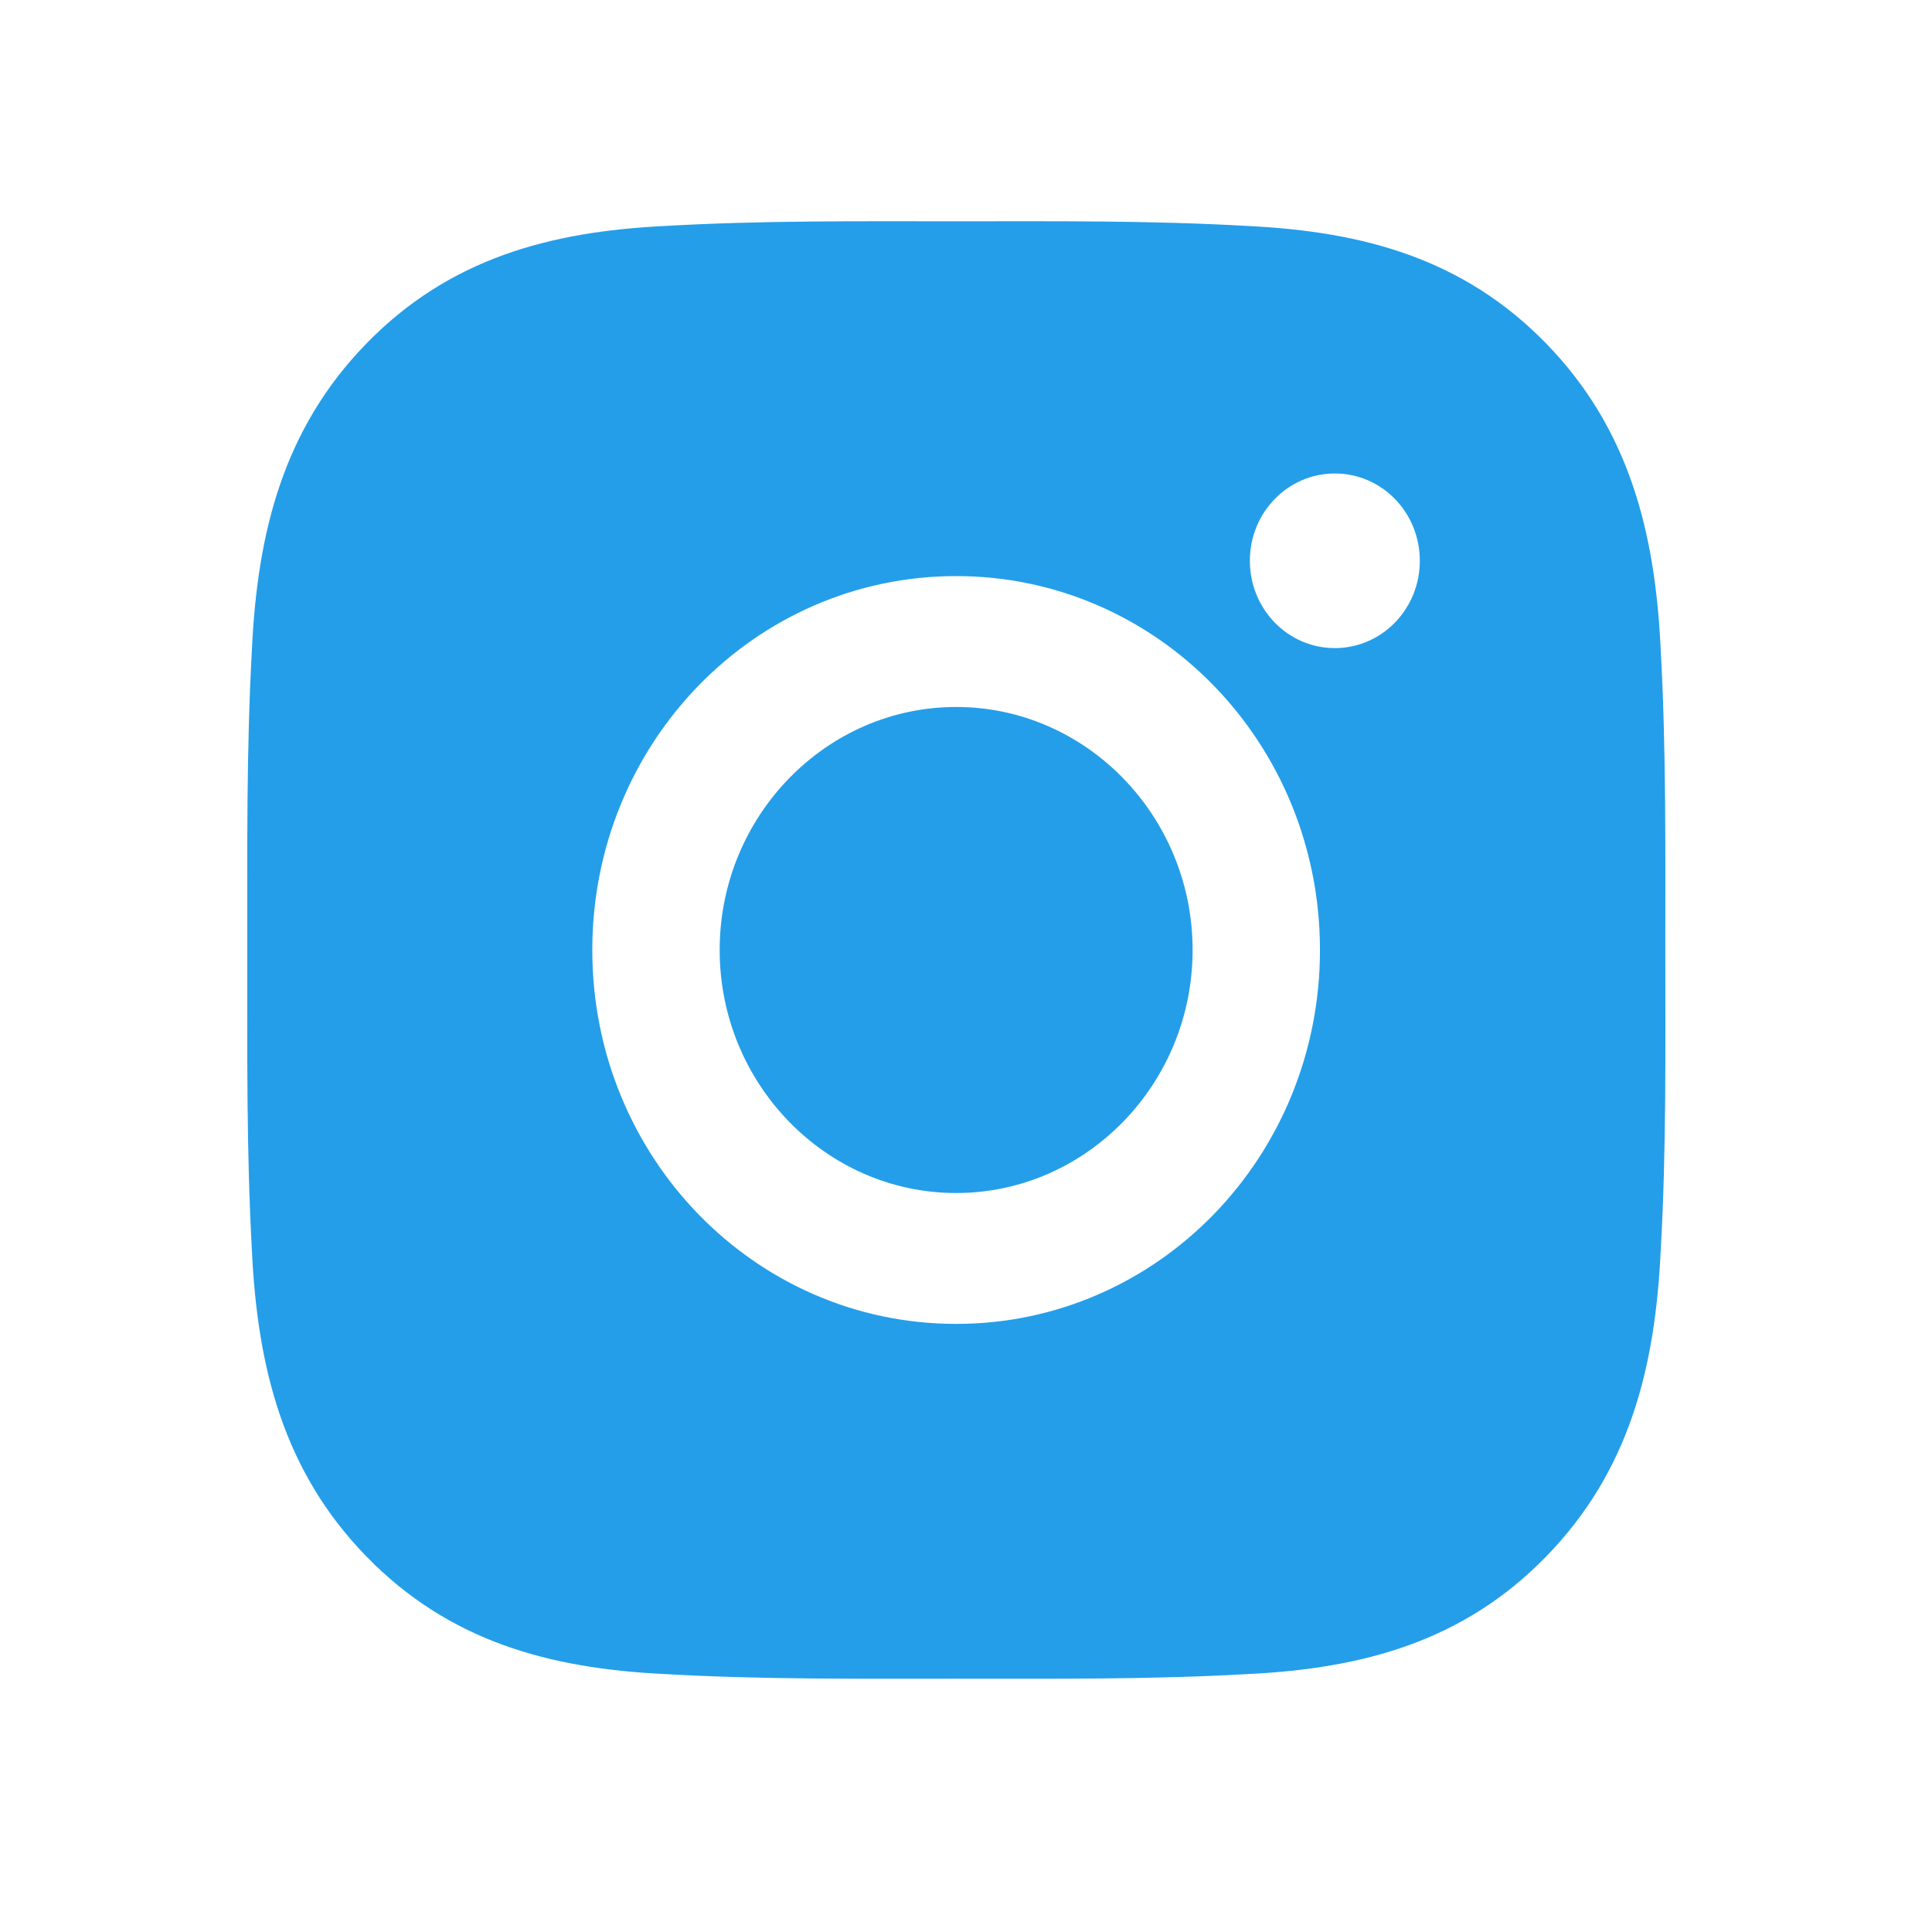 <svg width="28" height="28" viewBox="0 0 28 28" fill="none" xmlns="http://www.w3.org/2000/svg">
<path d="M13.857 10.246C11.97 10.246 10.43 11.829 10.43 13.768C10.43 15.708 11.97 17.29 13.857 17.29C15.744 17.29 17.284 15.708 17.284 13.768C17.284 11.829 15.744 10.246 13.857 10.246ZM24.135 13.768C24.135 12.31 24.148 10.864 24.068 9.409C23.988 7.718 23.613 6.217 22.41 4.98C21.204 3.741 19.747 3.358 18.101 3.276C16.682 3.194 15.276 3.207 13.86 3.207C12.441 3.207 11.034 3.194 9.618 3.276C7.972 3.358 6.512 3.744 5.309 4.98C4.103 6.219 3.731 7.718 3.651 9.409C3.571 10.867 3.584 12.312 3.584 13.768C3.584 15.224 3.571 16.672 3.651 18.128C3.731 19.819 4.106 21.32 5.309 22.556C6.515 23.795 7.972 24.179 9.618 24.261C11.037 24.342 12.443 24.329 13.86 24.329C15.279 24.329 16.685 24.342 18.101 24.261C19.747 24.179 21.207 23.793 22.41 22.556C23.616 21.317 23.988 19.819 24.068 18.128C24.151 16.672 24.135 15.227 24.135 13.768ZM13.857 19.187C10.939 19.187 8.584 16.767 8.584 13.768C8.584 10.769 10.939 8.349 13.857 8.349C16.775 8.349 19.13 10.769 19.13 13.768C19.13 16.767 16.775 19.187 13.857 19.187ZM19.346 9.393C18.664 9.393 18.114 8.827 18.114 8.127C18.114 7.427 18.664 6.862 19.346 6.862C20.027 6.862 20.577 7.427 20.577 8.127C20.577 8.293 20.546 8.458 20.484 8.612C20.422 8.765 20.331 8.905 20.217 9.023C20.102 9.14 19.967 9.233 19.817 9.297C19.668 9.36 19.507 9.393 19.346 9.393Z" fill="#249EE9"/>
</svg>
